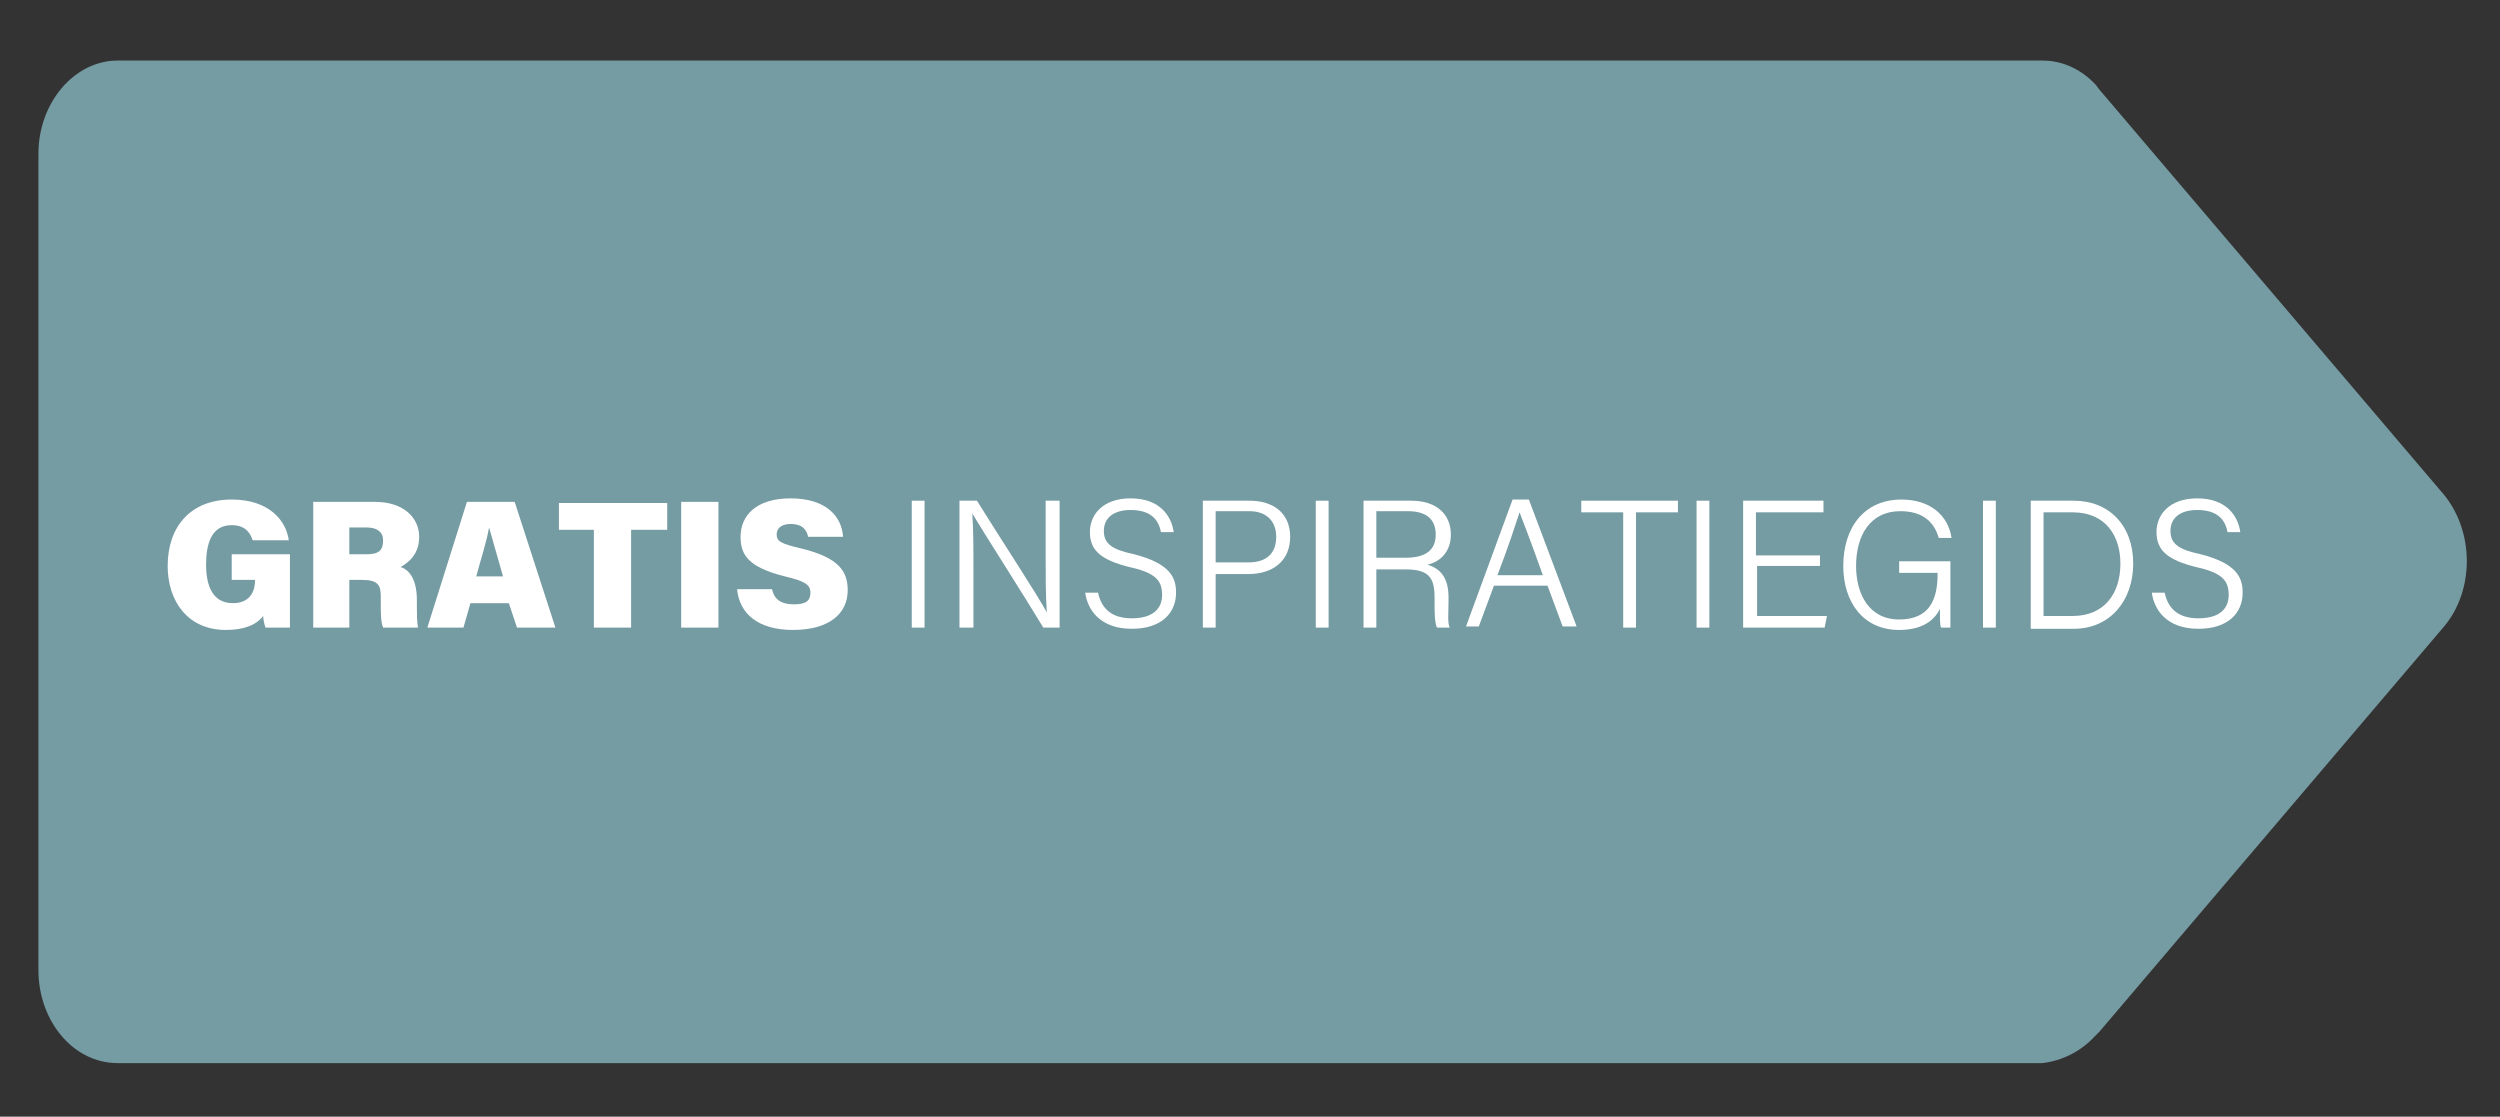 <?xml version="1.0" encoding="UTF-8"?> <svg xmlns="http://www.w3.org/2000/svg" xmlns:xlink="http://www.w3.org/1999/xlink" version="1.1" id="Laag_1" x="0px" y="0px" viewBox="0 0 214.7 95.9" style="enable-background:new 0 0 214.7 95.9;" xml:space="preserve"><rect x="0" y="0" width="214.7" height="95.9" fill="#333333" stroke="none"/> <style type="text/css"> .st0{fill:#759BA3;} .st1{fill:#FFFFFF;} </style> <path class="st0" d="M179.9,89l0.4-0.4l29.6-34.8c2.6-3.1,2.6-8.1,0-11.3L180.3,7.7L180,7.3c-1.2-1.3-2.8-2.1-4.6-2.1h-27.5H10.1 c-3.7,0-6.8,3.6-6.8,8v70.1c0,4.4,3,8,6.8,8h137.8h27.5C177.1,91.1,178.7,90.3,179.9,89z"></path> <g> <g> <path class="st1" d="M24.9,53.9h-2.1c-0.1-0.3-0.2-0.7-0.2-1c-0.6,0.8-1.7,1.2-3.2,1.2c-3.3,0-5-2.5-5-5.5c0-3.3,1.9-5.7,5.5-5.7 c3.3,0,4.7,1.9,4.9,3.5h-3.1c-0.2-0.6-0.6-1.3-1.8-1.3c-1.8,0-2.2,1.7-2.2,3.4c0,1.7,0.5,3.3,2.3,3.3c1.6,0,1.9-1.2,1.9-1.9v-0.1 h-2v-2.2h5V53.9z"></path> <path class="st1" d="M30,49.8v4.1h-3.1V43.1h5.3c2.5,0,3.8,1.4,3.8,3c0,1.5-0.9,2.2-1.6,2.6c0.7,0.2,1.4,1,1.4,2.8v0.4 c0,0.7,0,1.5,0.1,2h-3c-0.2-0.5-0.2-1.2-0.2-2.4v-0.3c0-0.9-0.2-1.4-1.6-1.4H30z M30,47.6h1.5c1.1,0,1.4-0.4,1.4-1.2 c0-0.7-0.5-1.1-1.4-1.1H30V47.6z"></path> <path class="st1" d="M40.4,51.8l-0.6,2.1h-3.1l3.4-10.8h4.1l3.5,10.8h-3.3l-0.7-2.1H40.4z M43.2,49.5c-0.5-1.7-0.9-3.2-1.2-4.2h0 c-0.2,1.2-0.7,2.7-1.1,4.2H43.2z"></path> <path class="st1" d="M51.1,45.5H48v-2.3h9.3v2.3h-3.1v8.4h-3.2V45.5z"></path> <path class="st1" d="M61.7,43.1v10.8h-3.2V43.1H61.7z"></path> <path class="st1" d="M66.3,50.6c0.2,0.9,0.8,1.3,1.9,1.3c1,0,1.4-0.3,1.4-1c0-0.7-0.5-1-2.2-1.4c-3.2-0.8-3.8-1.9-3.8-3.4 c0-1.8,1.3-3.3,4.3-3.3c3.1,0,4.4,1.6,4.5,3.3h-3C69.3,45.6,69,45,67.9,45c-0.7,0-1.2,0.3-1.2,0.9c0,0.6,0.4,0.8,2.1,1.2 c3.3,0.8,4,2,4,3.6c0,2-1.6,3.4-4.7,3.4c-3,0-4.6-1.4-4.8-3.5H66.3z"></path> <path class="st1" d="M79.4,43v10.9h-1.1V43H79.4z"></path> <path class="st1" d="M82.4,53.9V43h1.5c1.6,2.6,5.4,8.4,6,9.6h0c-0.1-1.5-0.1-3.2-0.1-4.9V43H91v10.9h-1.4 c-1.5-2.5-5.4-8.6-6.1-9.8h0c0.1,1.3,0.1,3.1,0.1,5v4.8H82.4z"></path> <path class="st1" d="M94.3,50.9c0.3,1.4,1.2,2.2,2.9,2.2c1.9,0,2.6-0.9,2.6-2c0-1.2-0.5-1.9-2.8-2.4c-2.4-0.6-3.4-1.4-3.4-3 c0-1.5,1.1-2.9,3.5-2.9c2.5,0,3.5,1.5,3.7,2.9h-1.1c-0.2-1.1-0.9-1.9-2.6-1.9c-1.5,0-2.3,0.7-2.3,1.8c0,1.1,0.7,1.6,2.6,2 c3.1,0.8,3.6,2,3.6,3.3c0,1.7-1.2,3.1-3.8,3.1c-2.7,0-3.8-1.6-4-3.1H94.3z"></path> <path class="st1" d="M103.3,43h4c2.1,0,3.5,1.1,3.5,3.1c0,2-1.4,3.2-3.6,3.2h-2.8v4.6h-1.1V43z M104.4,48.3h2.8 c1.6,0,2.4-0.8,2.4-2.2c0-1.4-0.9-2.2-2.3-2.2h-2.9V48.3z"></path> <path class="st1" d="M114.1,43v10.9H113V43H114.1z"></path> <path class="st1" d="M118.2,48.9v5h-1.1V43h4.1c2.2,0,3.4,1.2,3.4,2.9c0,1.4-0.8,2.3-2,2.6c1,0.3,1.8,1,1.8,2.8v0.4 c0,0.8-0.1,1.8,0.1,2.2h-1.1c-0.2-0.5-0.2-1.3-0.2-2.3v-0.3c0-1.7-0.5-2.4-2.5-2.4H118.2z M118.2,47.9h2.5c1.8,0,2.6-0.7,2.6-2 c0-1.3-0.8-2-2.4-2h-2.7V47.9z"></path> <path class="st1" d="M128.3,50.3l-1.3,3.5h-1.1l4-10.9h1.4l4.1,10.9h-1.2l-1.3-3.5H128.3z M132.5,49.4c-1.1-3.1-1.7-4.6-2-5.4h0 c-0.3,0.9-0.9,2.8-1.9,5.4H132.5z"></path> <path class="st1" d="M139.4,44h-3.6v-1h8.3v1h-3.6v9.9h-1.1V44z"></path> <path class="st1" d="M146.8,43v10.9h-1.1V43H146.8z"></path> <path class="st1" d="M156.4,48.6h-5.5v4.3h6l-0.2,1h-7V43h6.9v1h-5.8v3.7h5.5V48.6z"></path> <path class="st1" d="M167.6,53.9h-0.9c-0.1-0.2-0.1-0.7-0.1-1.6c-0.4,0.8-1.3,1.8-3.5,1.8c-3.1,0-4.8-2.4-4.8-5.5 c0-3.3,1.8-5.7,5-5.7c2.4,0,4,1.3,4.3,3.3h-1.1c-0.4-1.4-1.4-2.3-3.3-2.3c-2.6,0-3.8,2.1-3.8,4.7c0,2.4,1.1,4.6,3.7,4.6 c2.6,0,3.3-1.7,3.3-3.9v-0.1h-3.3v-1h4.4V53.9z"></path> <path class="st1" d="M171.4,43v10.9h-1.1V43H171.4z"></path> <path class="st1" d="M174.4,43h3.7c3,0,5.1,2.1,5.1,5.4c0,3.2-2,5.6-5.1,5.6h-3.7V43z M175.5,52.9h2.5c2.7,0,4.1-1.9,4.1-4.5 c0-2.3-1.2-4.4-4.1-4.4h-2.5V52.9z"></path> <path class="st1" d="M185.9,50.9c0.3,1.4,1.2,2.2,2.9,2.2c1.9,0,2.6-0.9,2.6-2c0-1.2-0.5-1.9-2.8-2.4c-2.4-0.6-3.4-1.4-3.4-3 c0-1.5,1.1-2.9,3.5-2.9c2.5,0,3.5,1.5,3.7,2.9h-1.1c-0.2-1.1-0.9-1.9-2.6-1.9c-1.5,0-2.3,0.7-2.3,1.8c0,1.1,0.7,1.6,2.6,2 c3.1,0.8,3.6,2,3.6,3.3c0,1.7-1.2,3.1-3.8,3.1c-2.7,0-3.8-1.6-4-3.1H185.9z"></path> </g> </g> </svg> 